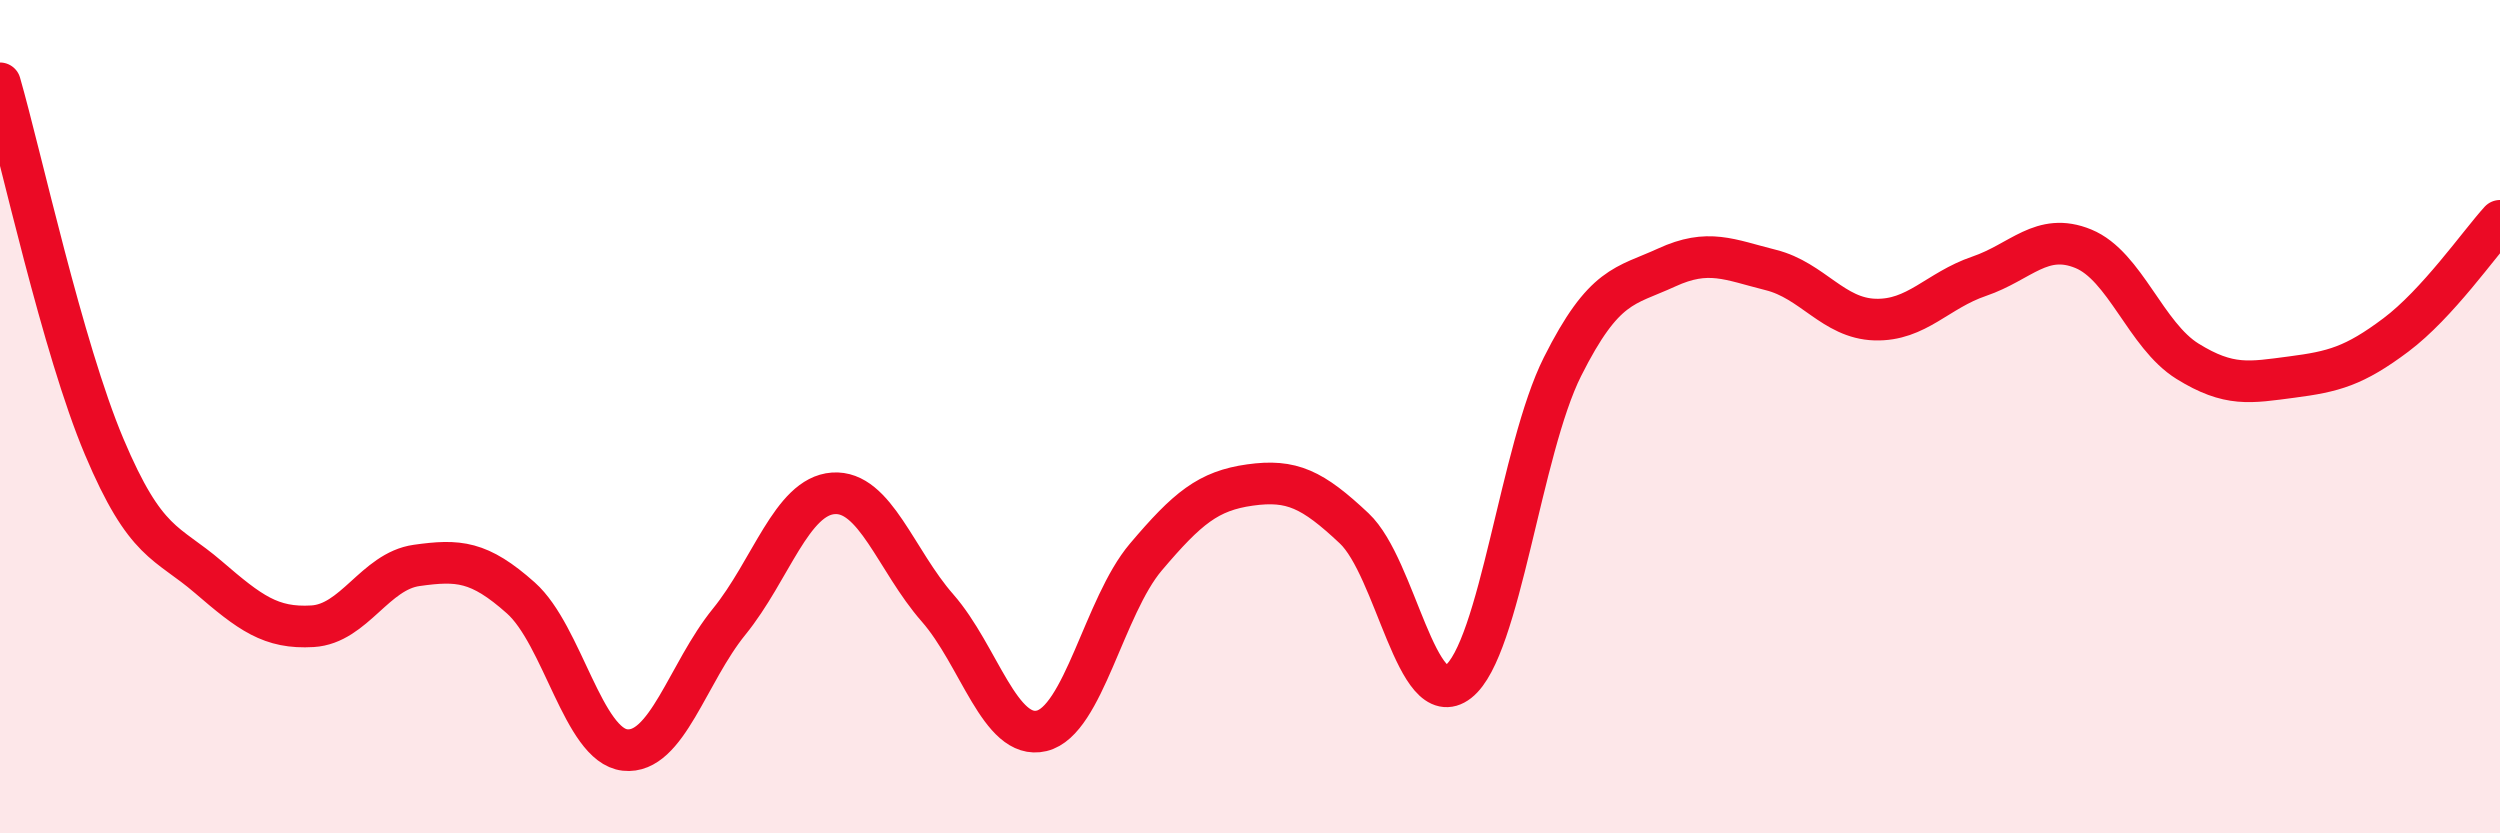
    <svg width="60" height="20" viewBox="0 0 60 20" xmlns="http://www.w3.org/2000/svg">
      <path
        d="M 0,2 C 0.5,3.74 1.5,8.35 2.5,10.72 C 3.5,13.09 4,12.99 5,13.85 C 6,14.71 6.5,15.09 7.5,15.03 C 8.5,14.97 9,13.71 10,13.57 C 11,13.43 11.5,13.46 12.5,14.35 C 13.5,15.24 14,17.89 15,18 C 16,18.11 16.5,16.15 17.5,14.92 C 18.5,13.69 19,11.91 20,11.84 C 21,11.77 21.5,13.45 22.5,14.59 C 23.5,15.73 24,17.78 25,17.54 C 26,17.3 26.5,14.55 27.5,13.37 C 28.5,12.19 29,11.78 30,11.64 C 31,11.5 31.5,11.74 32.5,12.68 C 33.5,13.62 34,17.14 35,16.36 C 36,15.58 36.5,10.79 37.5,8.8 C 38.5,6.81 39,6.88 40,6.42 C 41,5.96 41.5,6.23 42.5,6.48 C 43.5,6.73 44,7.64 45,7.67 C 46,7.7 46.5,6.97 47.5,6.63 C 48.5,6.29 49,5.56 50,5.97 C 51,6.38 51.5,8.05 52.5,8.67 C 53.5,9.29 54,9.18 55,9.05 C 56,8.92 56.5,8.79 57.5,8.04 C 58.5,7.29 59.5,5.85 60,5.3L60 20L0 20Z"
        fill="#EB0A25"
        opacity="0.1"
        stroke-linecap="round"
        stroke-linejoin="round"
      />
      <path
        d="M 0,2 C 0.5,3.74 1.5,8.35 2.5,10.72 C 3.5,13.09 4,12.99 5,13.85 C 6,14.71 6.5,15.09 7.5,15.03 C 8.5,14.97 9,13.71 10,13.57 C 11,13.43 11.5,13.46 12.5,14.35 C 13.5,15.24 14,17.89 15,18 C 16,18.11 16.5,16.15 17.5,14.92 C 18.5,13.69 19,11.91 20,11.84 C 21,11.77 21.5,13.45 22.5,14.59 C 23.5,15.73 24,17.78 25,17.54 C 26,17.3 26.5,14.55 27.5,13.37 C 28.5,12.19 29,11.78 30,11.64 C 31,11.5 31.5,11.74 32.5,12.68 C 33.5,13.62 34,17.14 35,16.36 C 36,15.58 36.5,10.79 37.5,8.8 C 38.5,6.81 39,6.88 40,6.42 C 41,5.96 41.5,6.23 42.5,6.48 C 43.5,6.73 44,7.64 45,7.67 C 46,7.7 46.5,6.97 47.5,6.63 C 48.5,6.29 49,5.56 50,5.97 C 51,6.38 51.5,8.05 52.5,8.67 C 53.5,9.29 54,9.18 55,9.05 C 56,8.92 56.5,8.79 57.5,8.04 C 58.5,7.29 59.5,5.85 60,5.3"
        stroke="#EB0A25"
        stroke-width="1"
        fill="none"
        stroke-linecap="round"
        stroke-linejoin="round"
      />
    </svg>
  